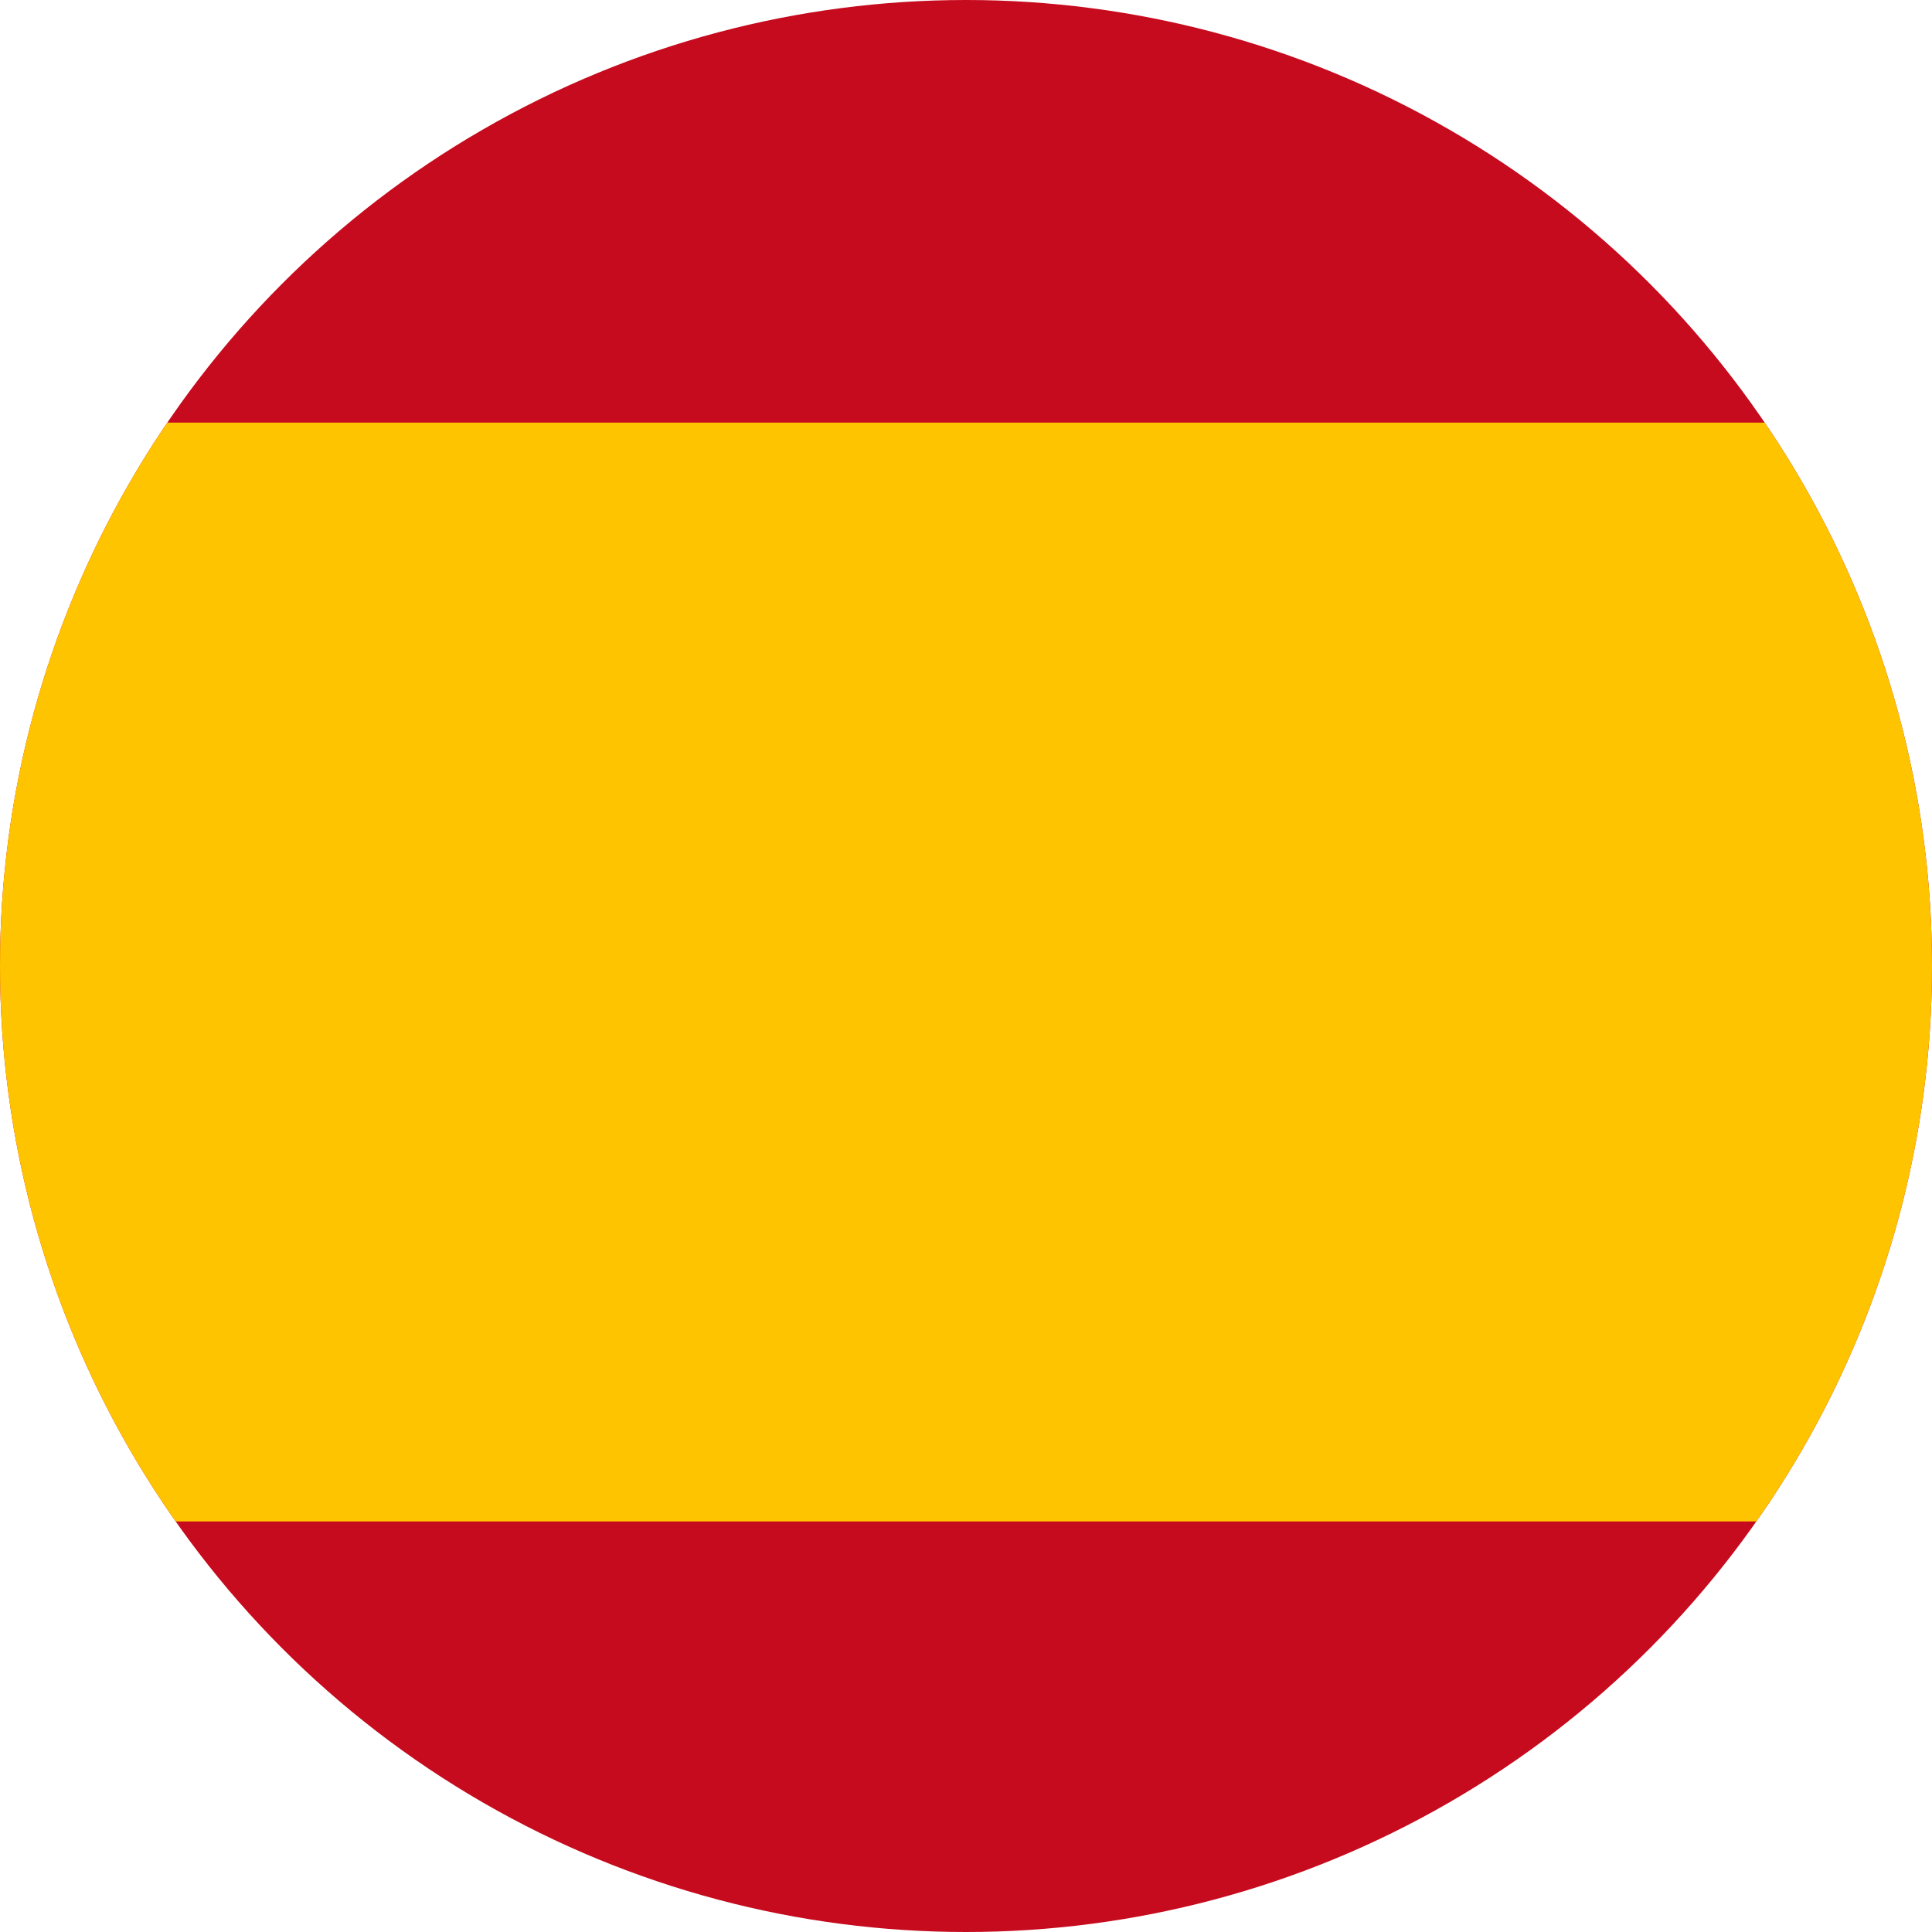 <?xml version="1.0" encoding="utf-8"?>
<!-- Generator: Adobe Illustrator 27.0.0, SVG Export Plug-In . SVG Version: 6.00 Build 0)  -->
<svg version="1.1" id="Layer_1" xmlns="http://www.w3.org/2000/svg" xmlns:xlink="http://www.w3.org/1999/xlink" x="0px" y="0px"
	 viewBox="0 0 16 16" style="enable-background:new 0 0 16 16;" xml:space="preserve">
<style type="text/css">
	.st0{clip-path:url(#SVGID_00000077282083557233925640000004064315223426486674_);}
	.st1{fill:#C60B1E;}
	.st2{fill:#FFC400;}
</style>
<g>
	<g>
		<defs>
			<circle id="SVGID_1_" cx="8" cy="8" r="8"/>
		</defs>
		<clipPath id="SVGID_00000036220301132630097660000018065811015807778705_">
			<use xlink:href="#SVGID_1_"  style="overflow:visible;"/>
		</clipPath>
		<g style="clip-path:url(#SVGID_00000036220301132630097660000018065811015807778705_);">
			<rect x="-5.6" y="-1.1" class="st1" width="27.3" height="18.2"/>
			<rect x="-5.6" y="3.5" class="st2" width="27.3" height="9.1"/>
		</g>
	</g>
</g>
</svg>

